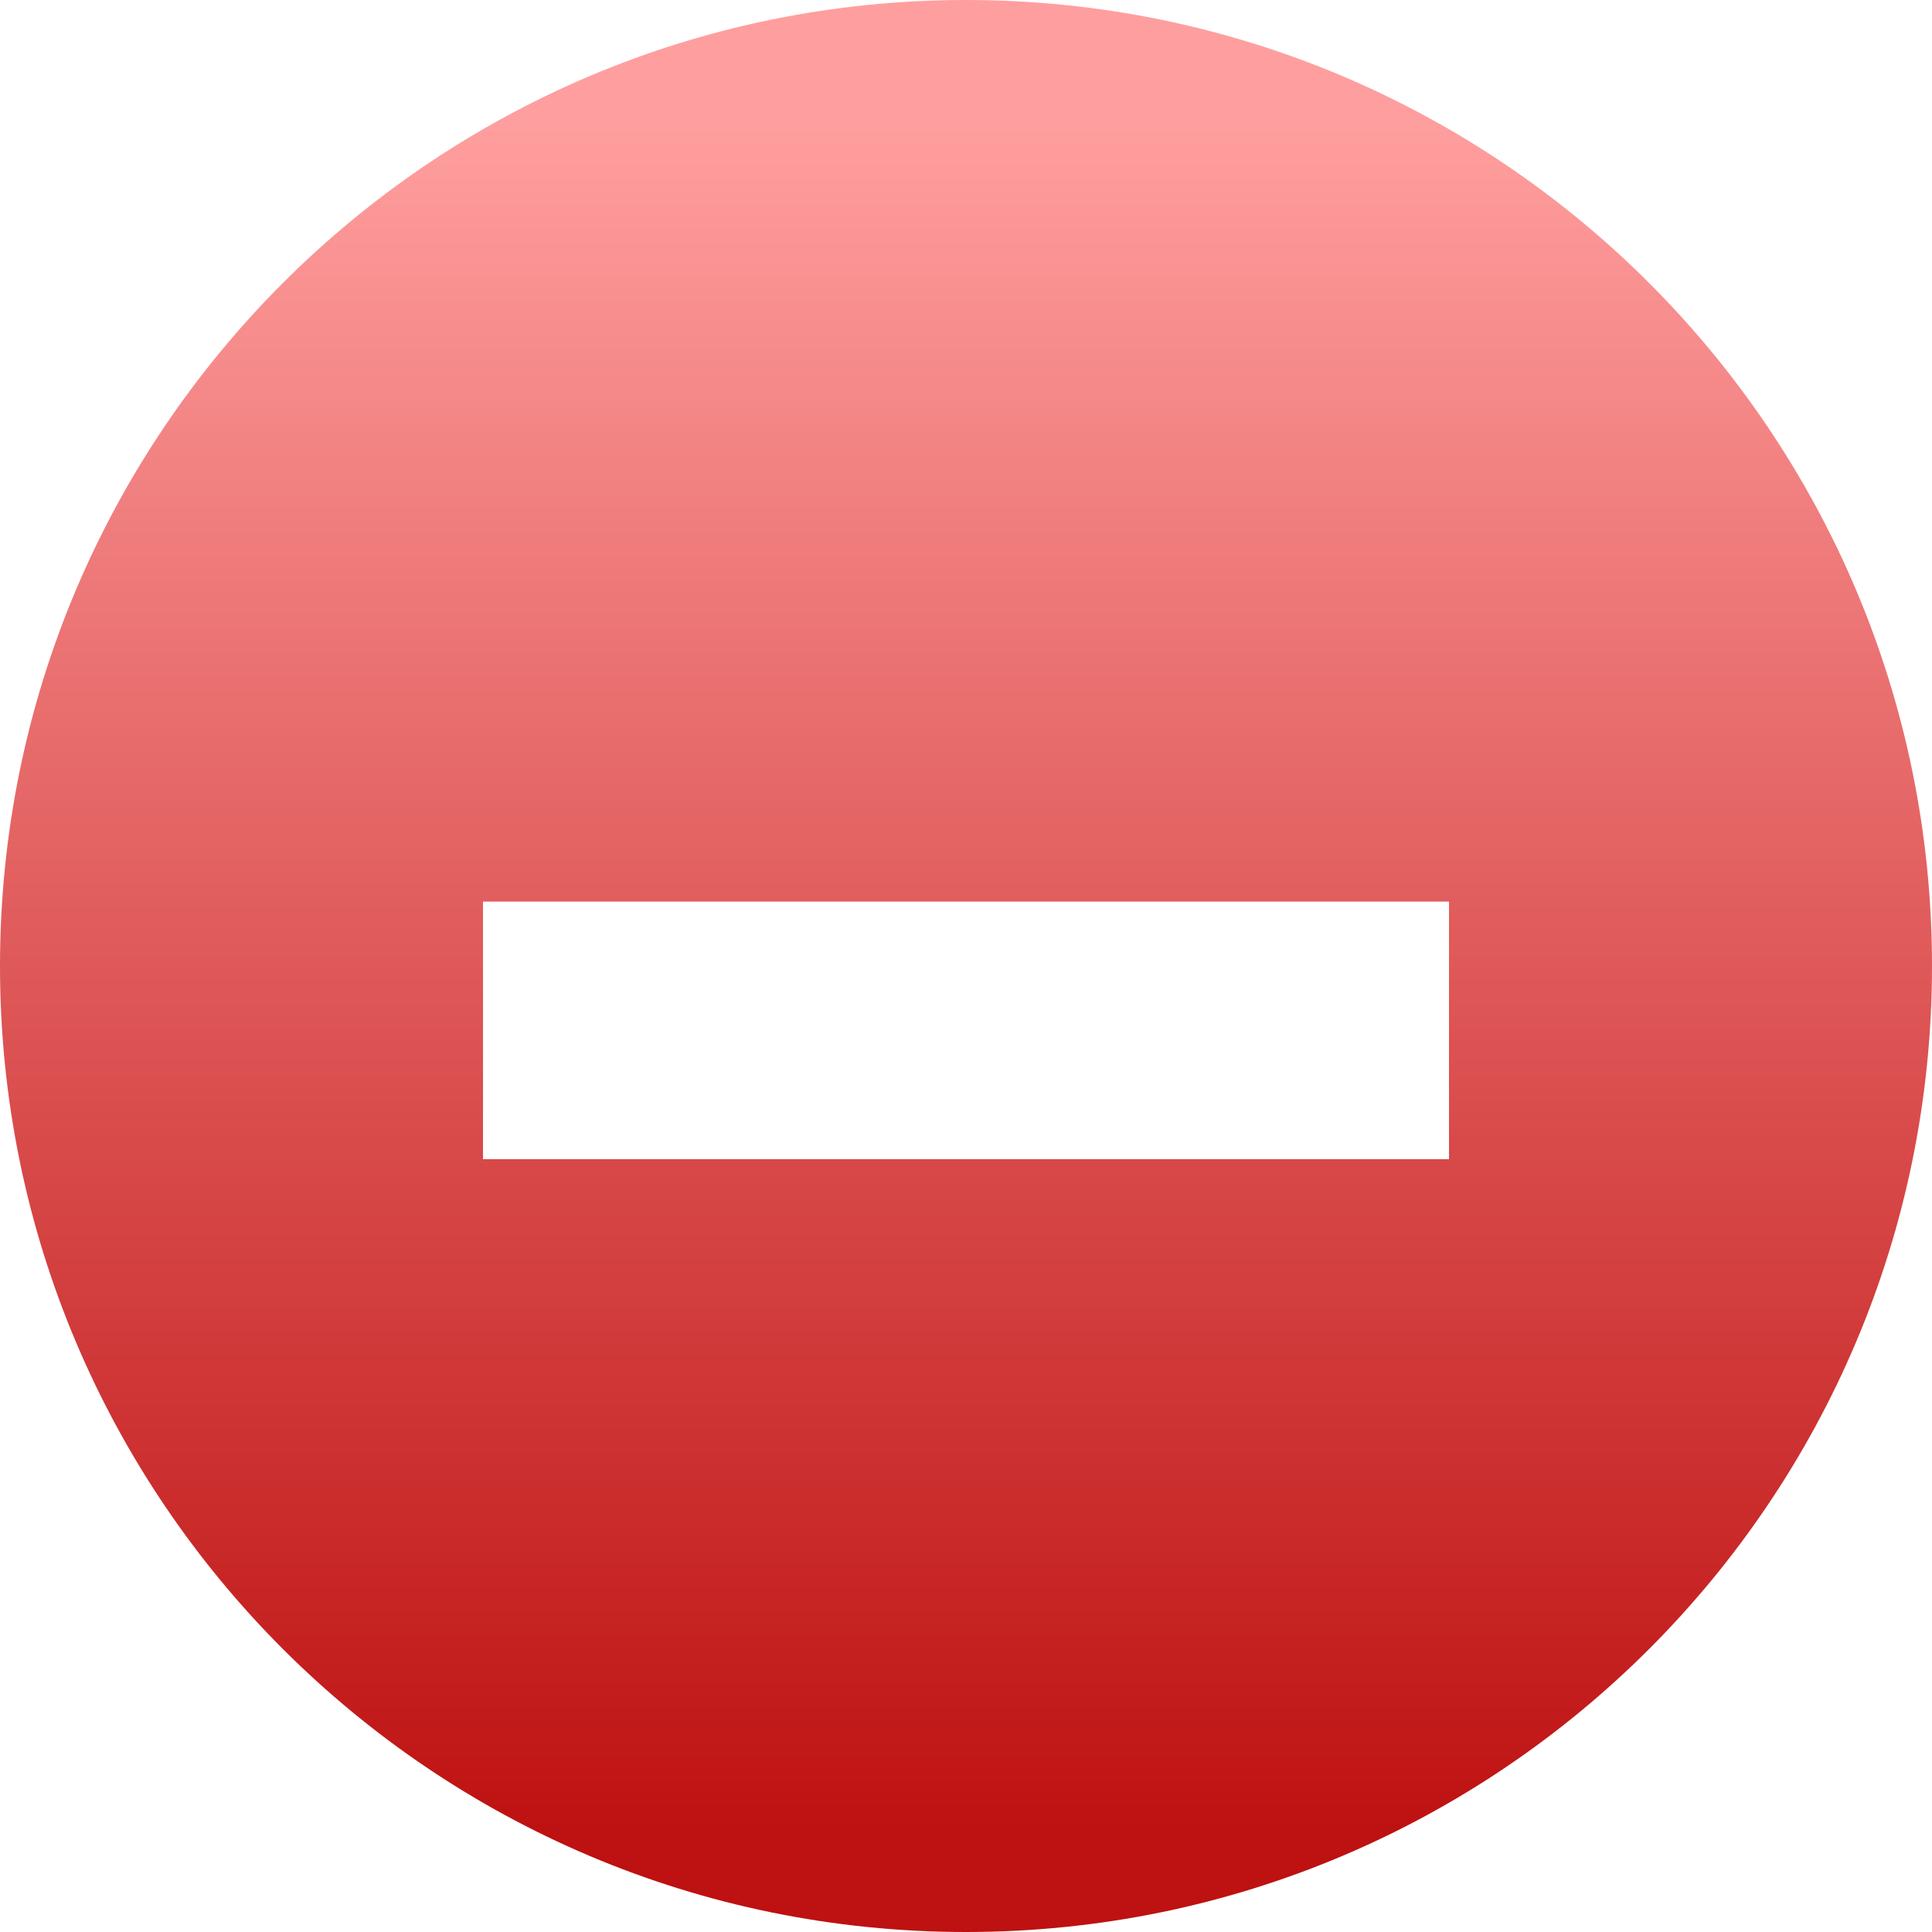 <?xml version="1.0" encoding="UTF-8"?> <svg xmlns="http://www.w3.org/2000/svg" width="120" height="120" viewBox="0 0 120 120" fill="none"> <path fill-rule="evenodd" clip-rule="evenodd" d="M60 120C93.137 120 120 93.137 120 60C120 26.863 93.137 0 60 0C26.863 0 0 26.863 0 60C0 93.137 26.863 120 60 120ZM30 56V72H90V56H30Z" fill="url(#paint0_linear_29_229)"></path> <defs> <linearGradient id="paint0_linear_29_229" x1="60" y1="114" x2="60" y2="-1.247e-06" gradientUnits="userSpaceOnUse"> <stop stop-color="#BE1111"></stop> <stop offset="0.932" stop-color="#FF9E9E"></stop> </linearGradient> </defs> </svg> 